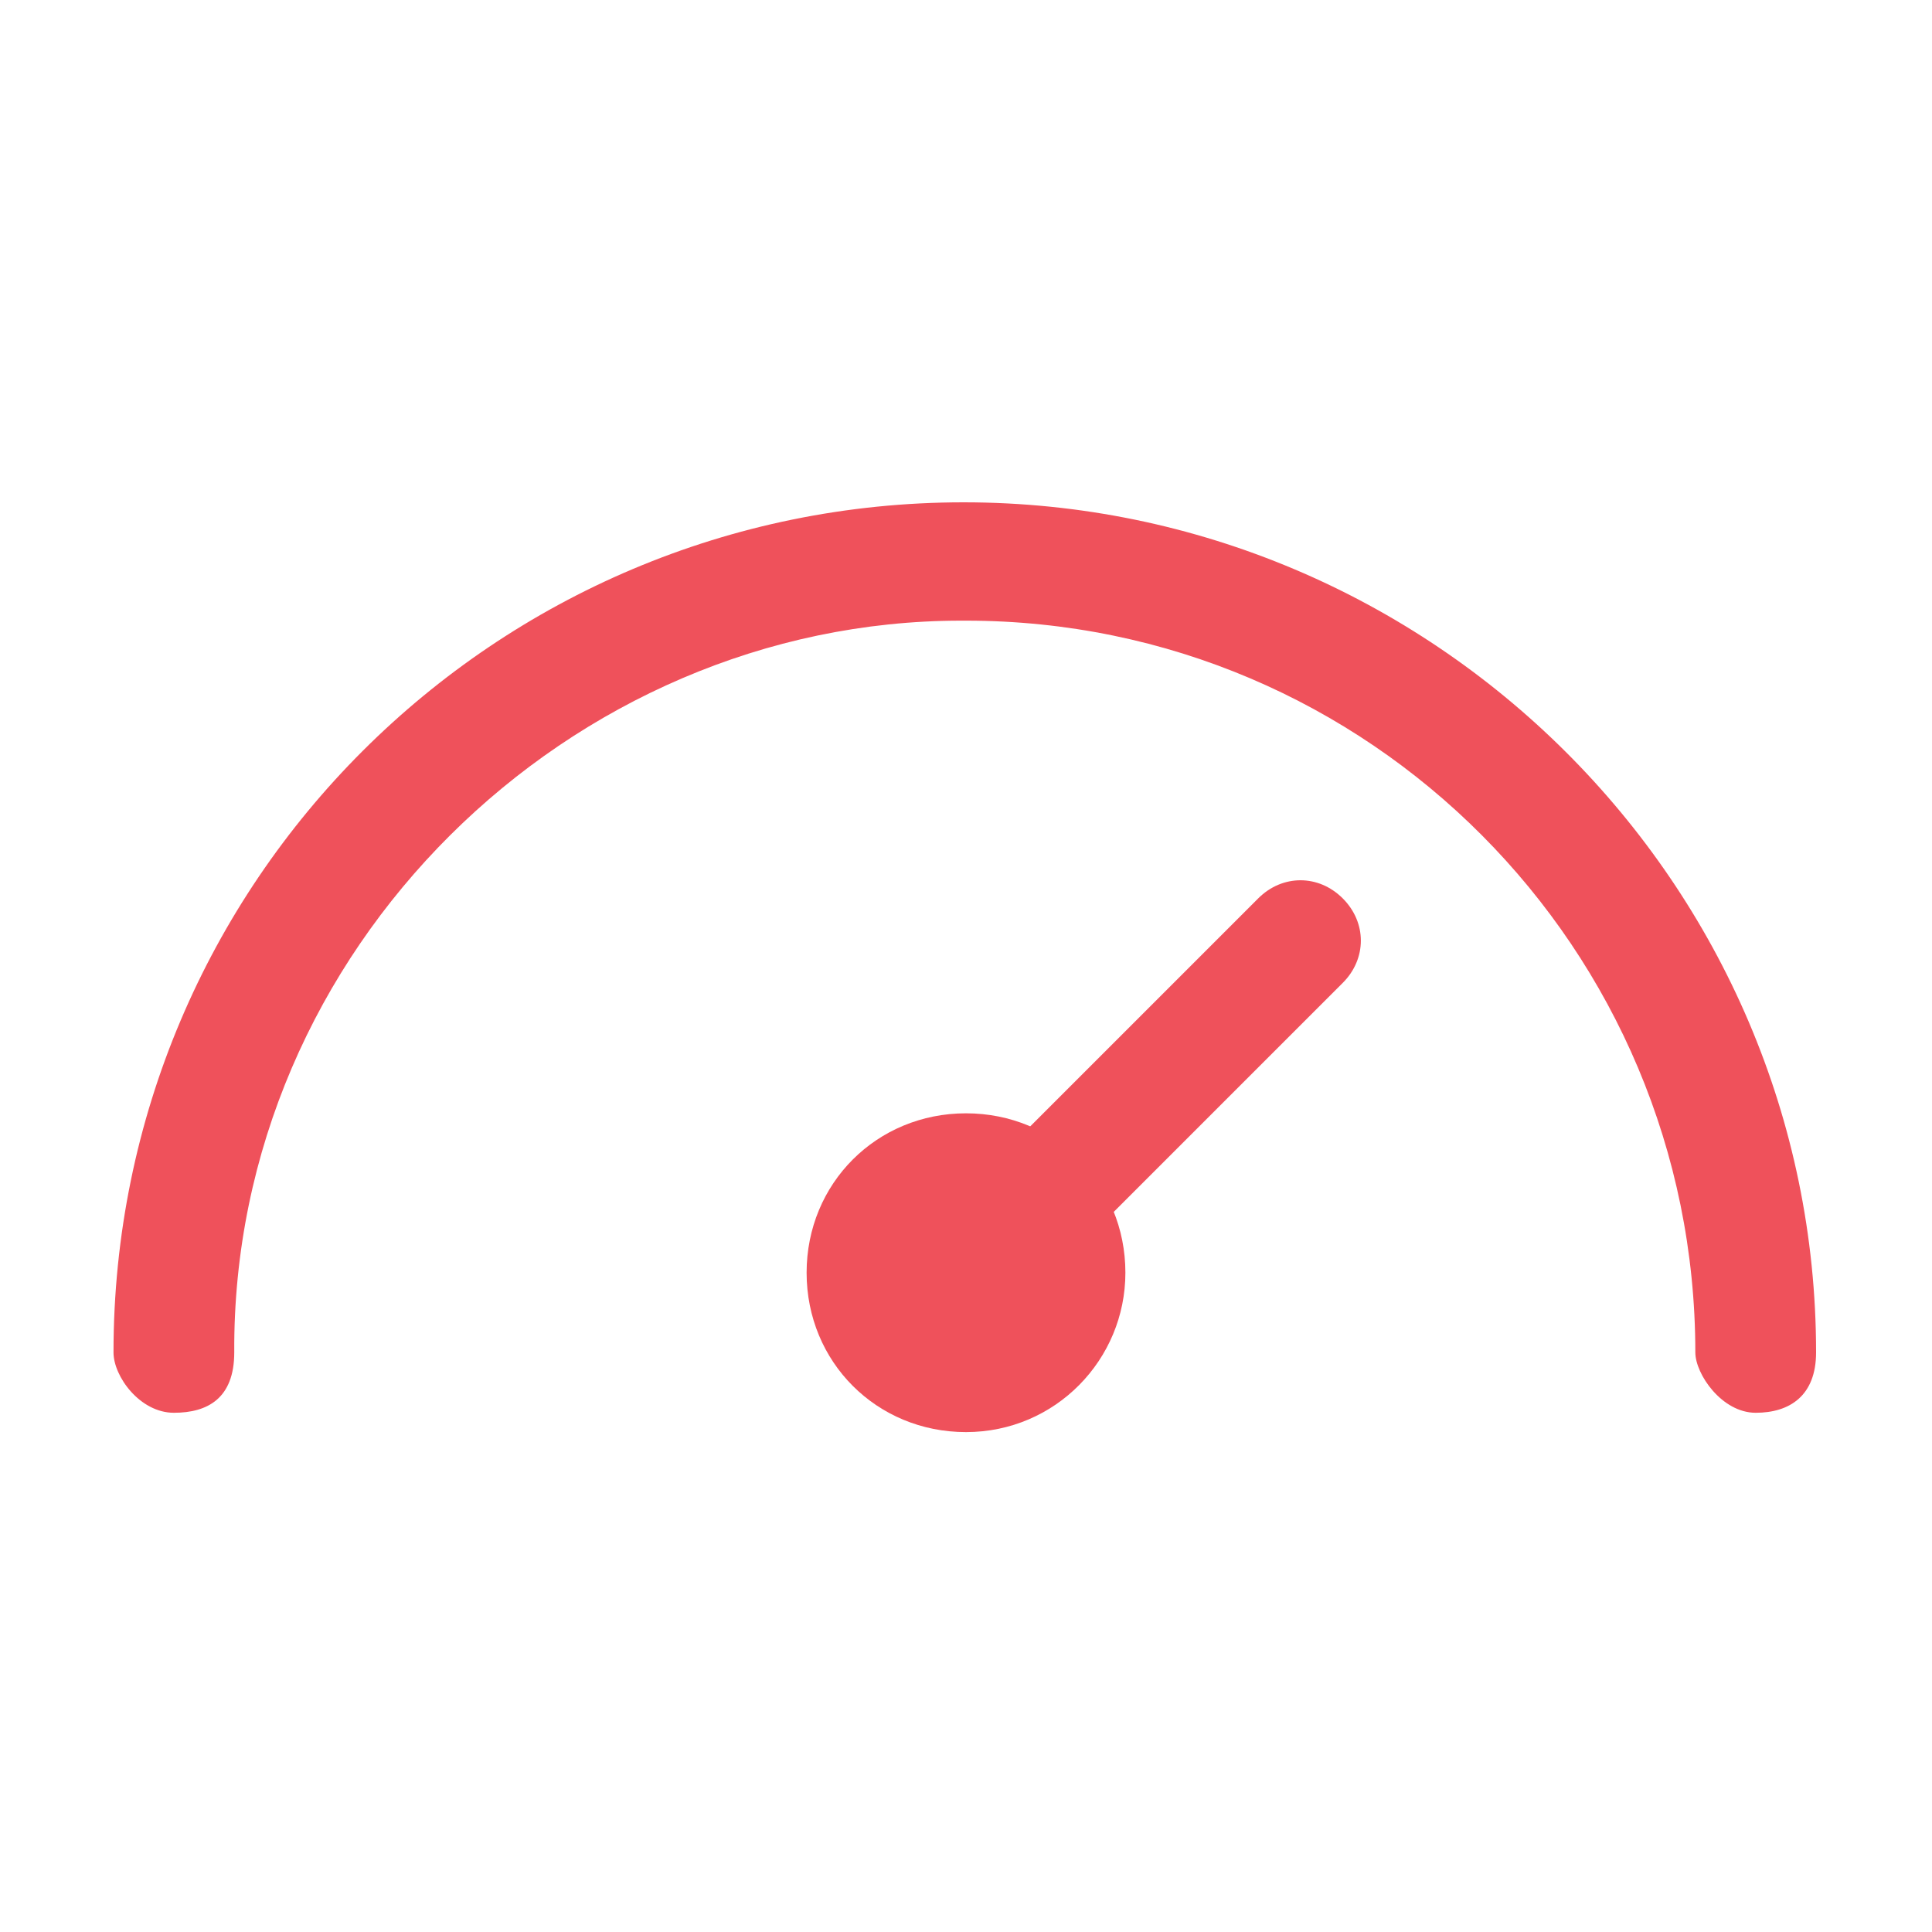 <?xml version="1.0" encoding="UTF-8"?>
<svg id="Layer_1" xmlns="http://www.w3.org/2000/svg" version="1.1" viewBox="0 0 80 80">
  <!-- Generator: Adobe Illustrator 29.8.1, SVG Export Plug-In . SVG Version: 2.1.1 Build 2)  -->
  <defs>
    <style>
      .st0 {
        fill-rule: evenodd;
      }

      .st0, .st1 {
        fill: #ef515b;
      }
    </style>
  </defs>
  <path class="st1" d="M39.9,20.8c19.4,0,35.3,15.8,35.3,35.2,0,1.8-1.1,2.5-2.5,2.5s-2.5-1.6-2.5-2.5c0-16.7-13.5-30.3-30.2-30.3h-.2c-16.2,0-30.2,13.6-30.1,30.3,0,1.9-1.1,2.5-2.5,2.5s-2.5-1.5-2.5-2.5c0-19.5,15.8-35.2,35.2-35.2Z"/>
  <path class="st1" d="M46.6,52.7c0,3.6-2.9,6.6-6.6,6.6s-6.6-2.9-6.6-6.6,2.9-6.6,6.6-6.6,6.6,2.9,6.6,6.6Z"/>
  <path class="st0" d="M36.5,52.8l15.6-15.6c1-1,2.5-1,3.5,0s1,2.5,0,3.5l-15.6,15.6s-3.5-3.5-3.5-3.5Z"/>
</svg>